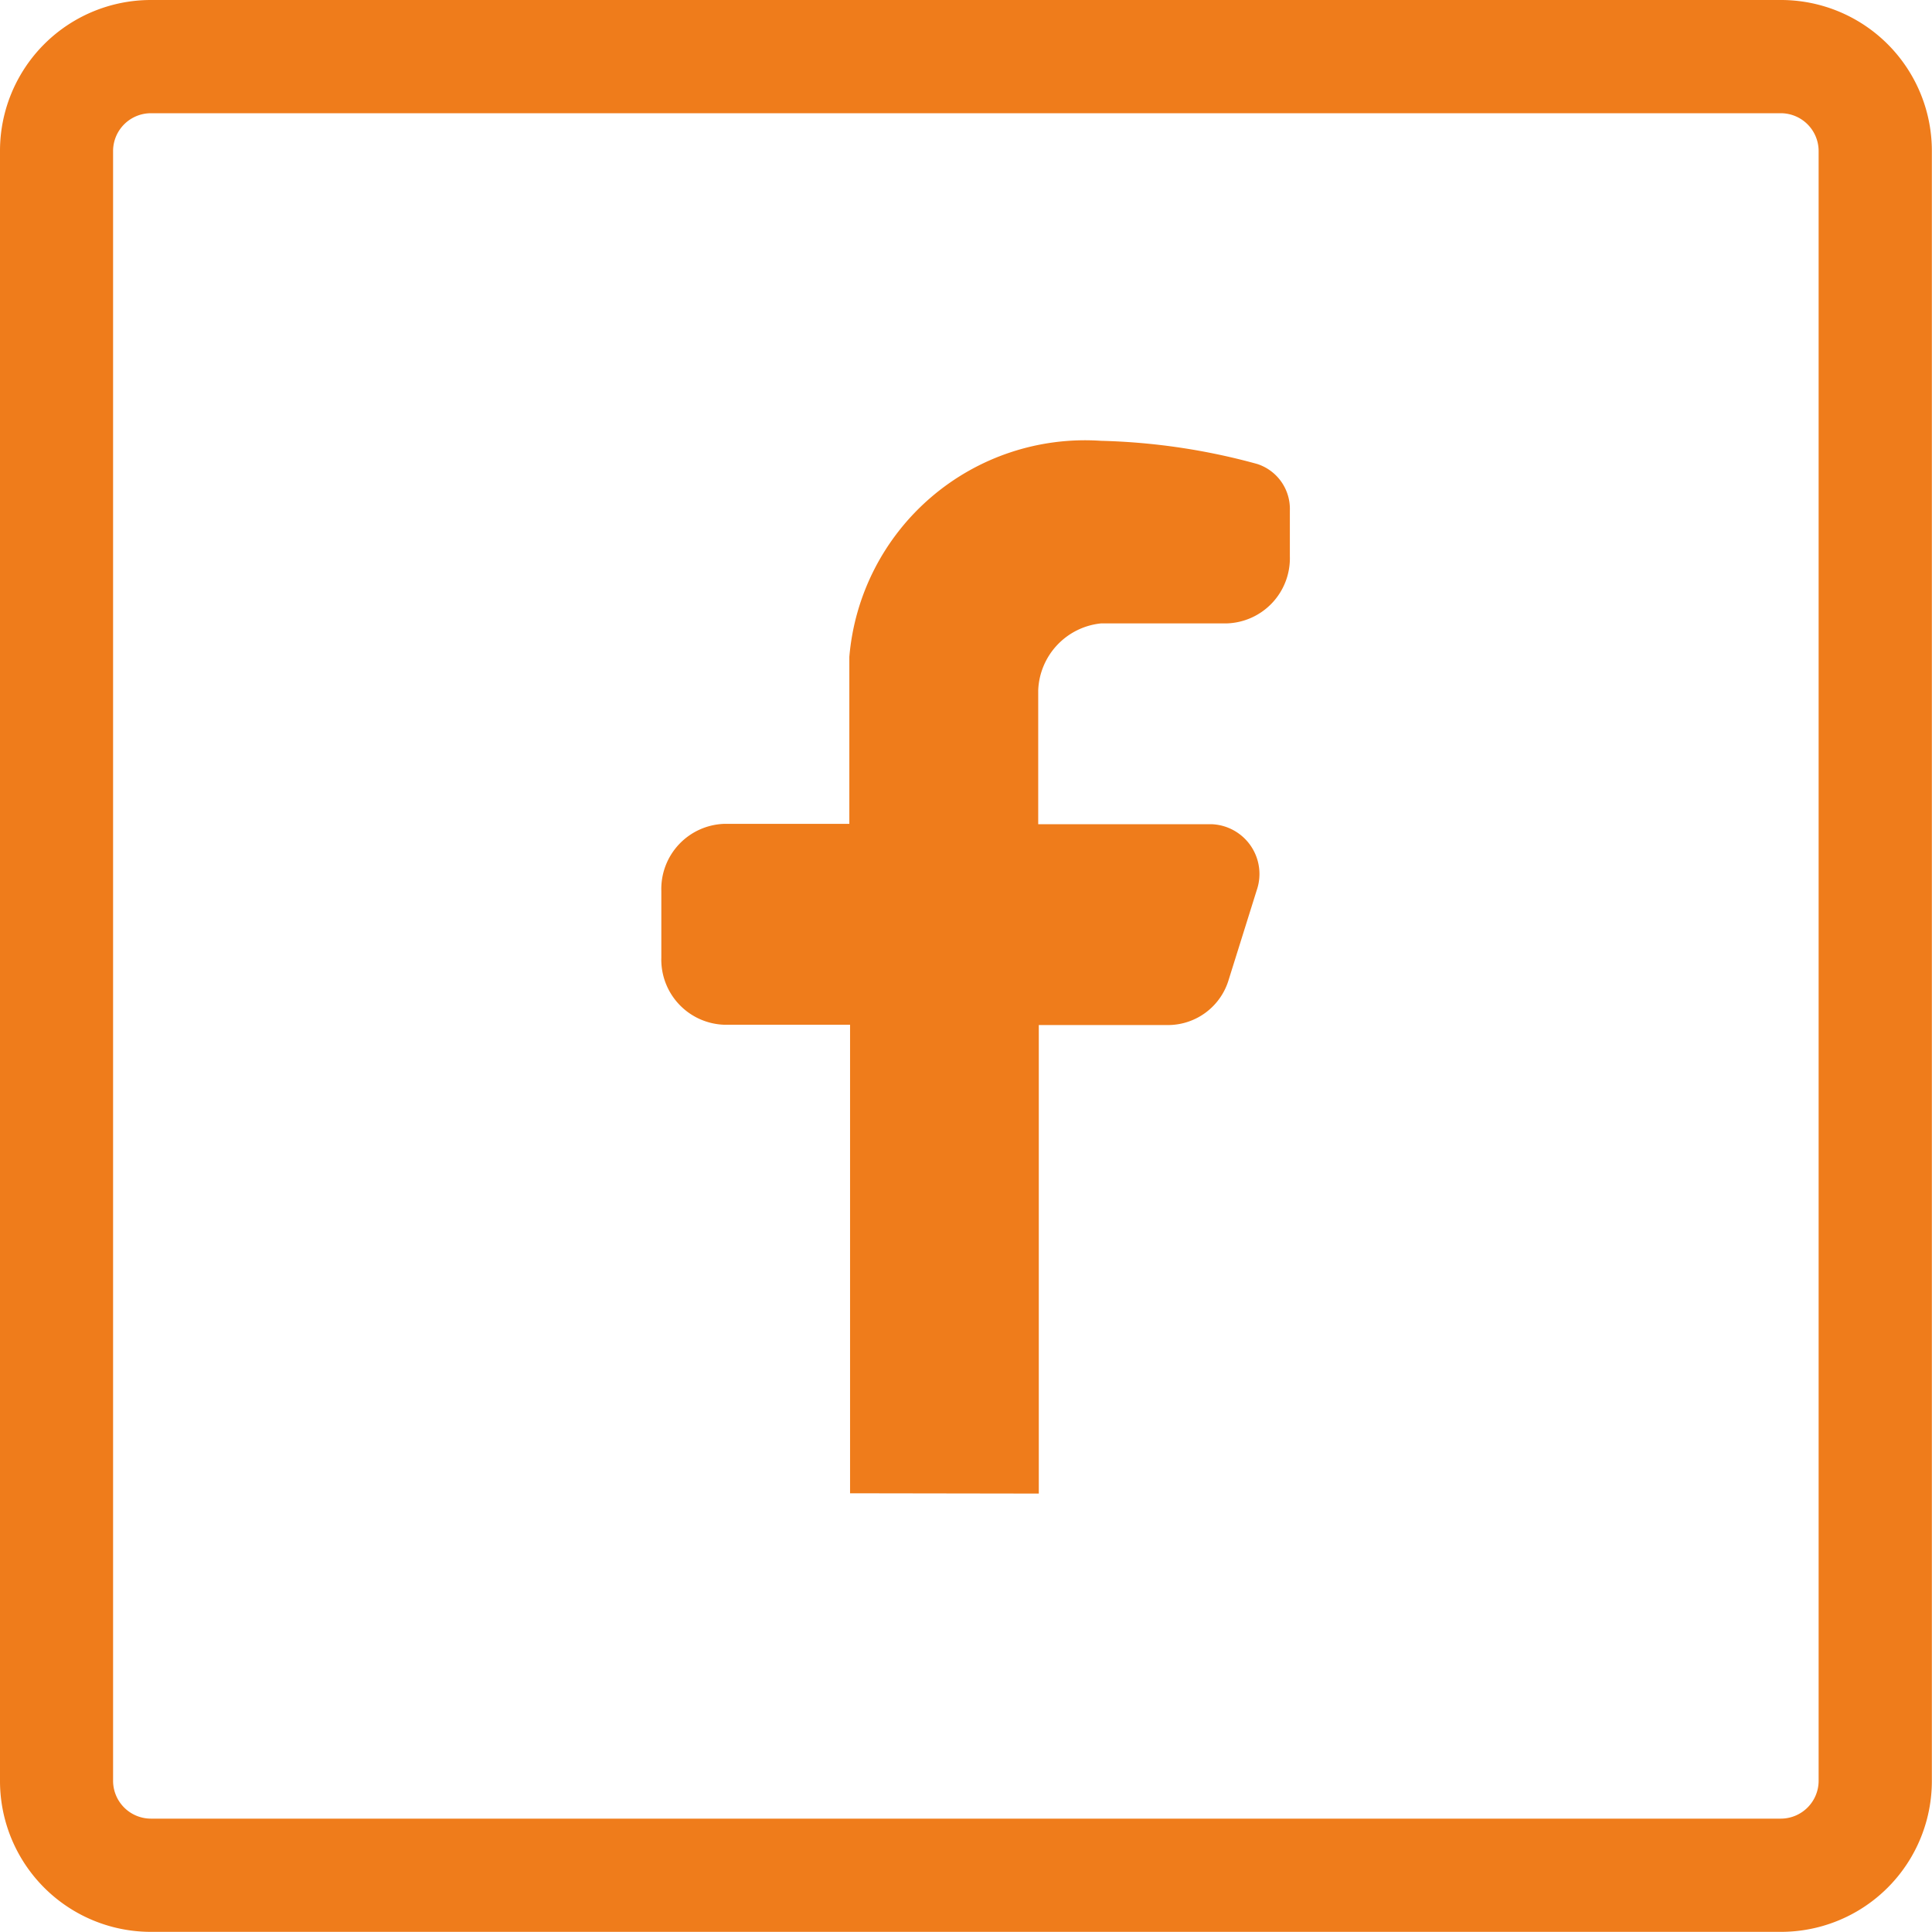 <svg xmlns="http://www.w3.org/2000/svg" width="26.687" height="26.687" viewBox="0 0 26.687 26.687">
  <g id="Group_605" data-name="Group 605" transform="translate(-1193 -453.224)">
    <path id="facebook-svgrepo-com" d="M18.964,22.351V15.879h1.8a.876.876,0,0,0,.825-.632l.385-1.229a.688.688,0,0,0-.618-.913h-2.4V11.256a.966.966,0,0,1,.869-.925h1.738a.9.9,0,0,0,.869-.925V8.772a.652.652,0,0,0-.451-.643,8.925,8.925,0,0,0-2.157-.32,3.268,3.268,0,0,0-3.477,2.984V13.1H14.619a.9.9,0,0,0-.869.925v.925a.9.9,0,0,0,.869.925h1.738v6.472Z" transform="translate(1188.385 451.504)" fill="#ef7c1b" fill-rule="evenodd"/>
    <g id="Group_82" data-name="Group 82" transform="translate(1193 453.224)">
      <g id="twitter-rounded-border-svgrepo-com">
        <path id="Path_7" data-name="Path 7" d="M-118.4,145h-22.517A2.084,2.084,0,0,0-143,147.085V169.6a2.084,2.084,0,0,0,2.085,2.085H-118.4a2.084,2.084,0,0,0,2.085-2.085V147.085A2.084,2.084,0,0,0-118.4,145Zm.521,24.6a.523.523,0,0,1-.521.521h-22.517a.523.523,0,0,1-.521-.521V147.085a.523.523,0,0,1,.521-.521H-118.4a.523.523,0,0,1,.521.521Z" transform="translate(143 -145)" fill="#ef7c1b"/>
      </g>
    </g>
  </g>
</svg>
